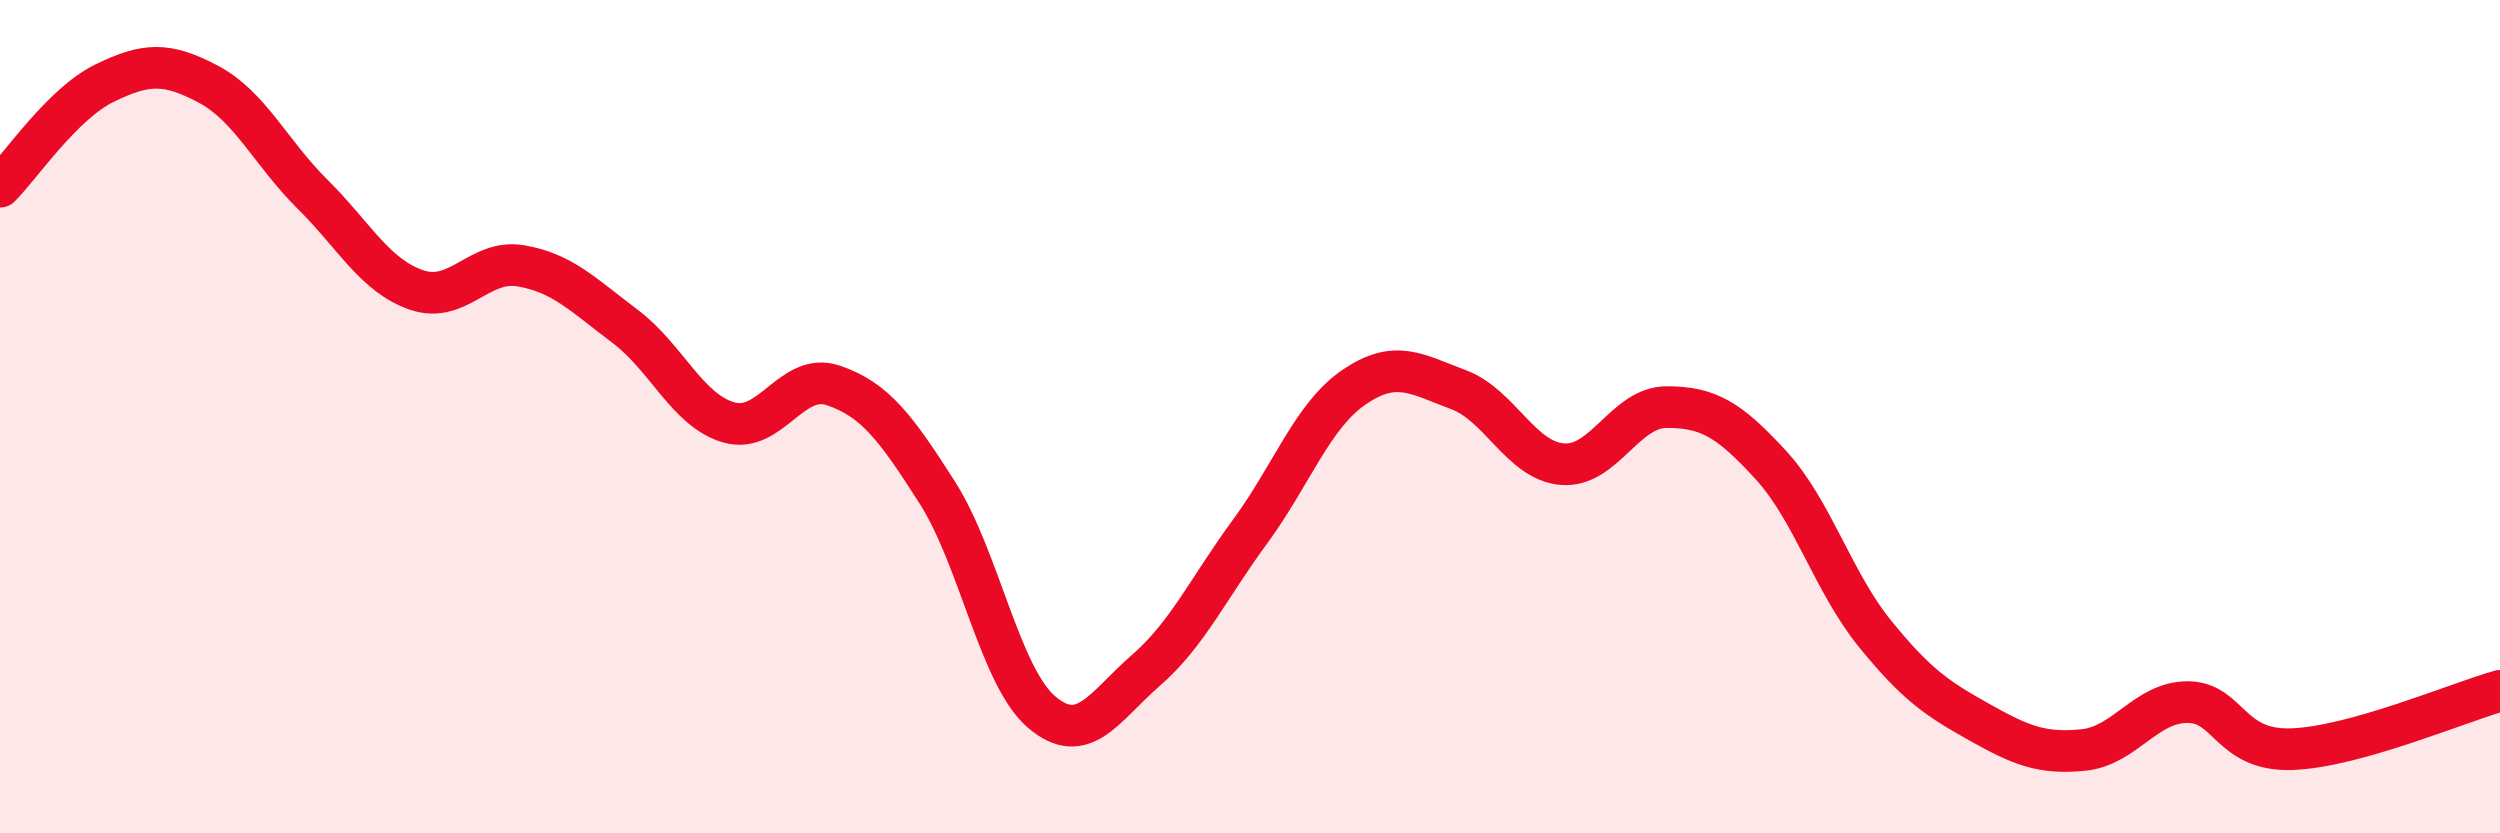 
    <svg width="60" height="20" viewBox="0 0 60 20" xmlns="http://www.w3.org/2000/svg">
      <path
        d="M 0,4.48 C 0.5,3.98 1.5,2.49 2.5,2 C 3.5,1.51 4,1.49 5,2.02 C 6,2.55 6.5,3.67 7.5,4.66 C 8.5,5.65 9,6.62 10,6.96 C 11,7.3 11.5,6.21 12.5,6.38 C 13.5,6.55 14,7.08 15,7.83 C 16,8.58 16.5,9.86 17.5,10.14 C 18.5,10.42 19,8.91 20,9.25 C 21,9.59 21.5,10.26 22.5,11.83 C 23.5,13.4 24,16.24 25,17.09 C 26,17.94 26.5,16.96 27.5,16.09 C 28.5,15.22 29,14.12 30,12.76 C 31,11.4 31.5,9.97 32.5,9.29 C 33.5,8.61 34,8.98 35,9.35 C 36,9.72 36.5,11.06 37.5,11.14 C 38.5,11.22 39,9.77 40,9.77 C 41,9.77 41.5,10.07 42.5,11.16 C 43.5,12.25 44,13.98 45,15.21 C 46,16.44 46.5,16.77 47.5,17.33 C 48.5,17.89 49,18.1 50,18 C 51,17.9 51.5,16.85 52.5,16.85 C 53.5,16.85 53.5,18.03 55,17.98 C 56.5,17.93 59,16.86 60,16.58L60 20L0 20Z"
        fill="#EB0A25"
        opacity="0.1"
        stroke-linecap="round"
        stroke-linejoin="round"
      />
      <path
        d="M 0,4.48 C 0.5,3.98 1.5,2.49 2.5,2 C 3.5,1.51 4,1.49 5,2.02 C 6,2.55 6.5,3.67 7.5,4.66 C 8.5,5.65 9,6.62 10,6.96 C 11,7.3 11.5,6.21 12.5,6.38 C 13.5,6.55 14,7.08 15,7.83 C 16,8.58 16.5,9.86 17.5,10.14 C 18.5,10.42 19,8.91 20,9.25 C 21,9.59 21.5,10.26 22.5,11.83 C 23.5,13.4 24,16.24 25,17.09 C 26,17.94 26.5,16.96 27.5,16.09 C 28.5,15.22 29,14.12 30,12.76 C 31,11.4 31.5,9.97 32.5,9.29 C 33.5,8.61 34,8.98 35,9.35 C 36,9.72 36.5,11.06 37.5,11.14 C 38.5,11.22 39,9.77 40,9.77 C 41,9.77 41.5,10.07 42.5,11.16 C 43.5,12.25 44,13.98 45,15.21 C 46,16.44 46.5,16.77 47.5,17.33 C 48.5,17.89 49,18.1 50,18 C 51,17.9 51.5,16.85 52.5,16.85 C 53.5,16.85 53.5,18.03 55,17.98 C 56.5,17.93 59,16.86 60,16.58"
        stroke="#EB0A25"
        stroke-width="1"
        fill="none"
        stroke-linecap="round"
        stroke-linejoin="round"
      />
    </svg>
  